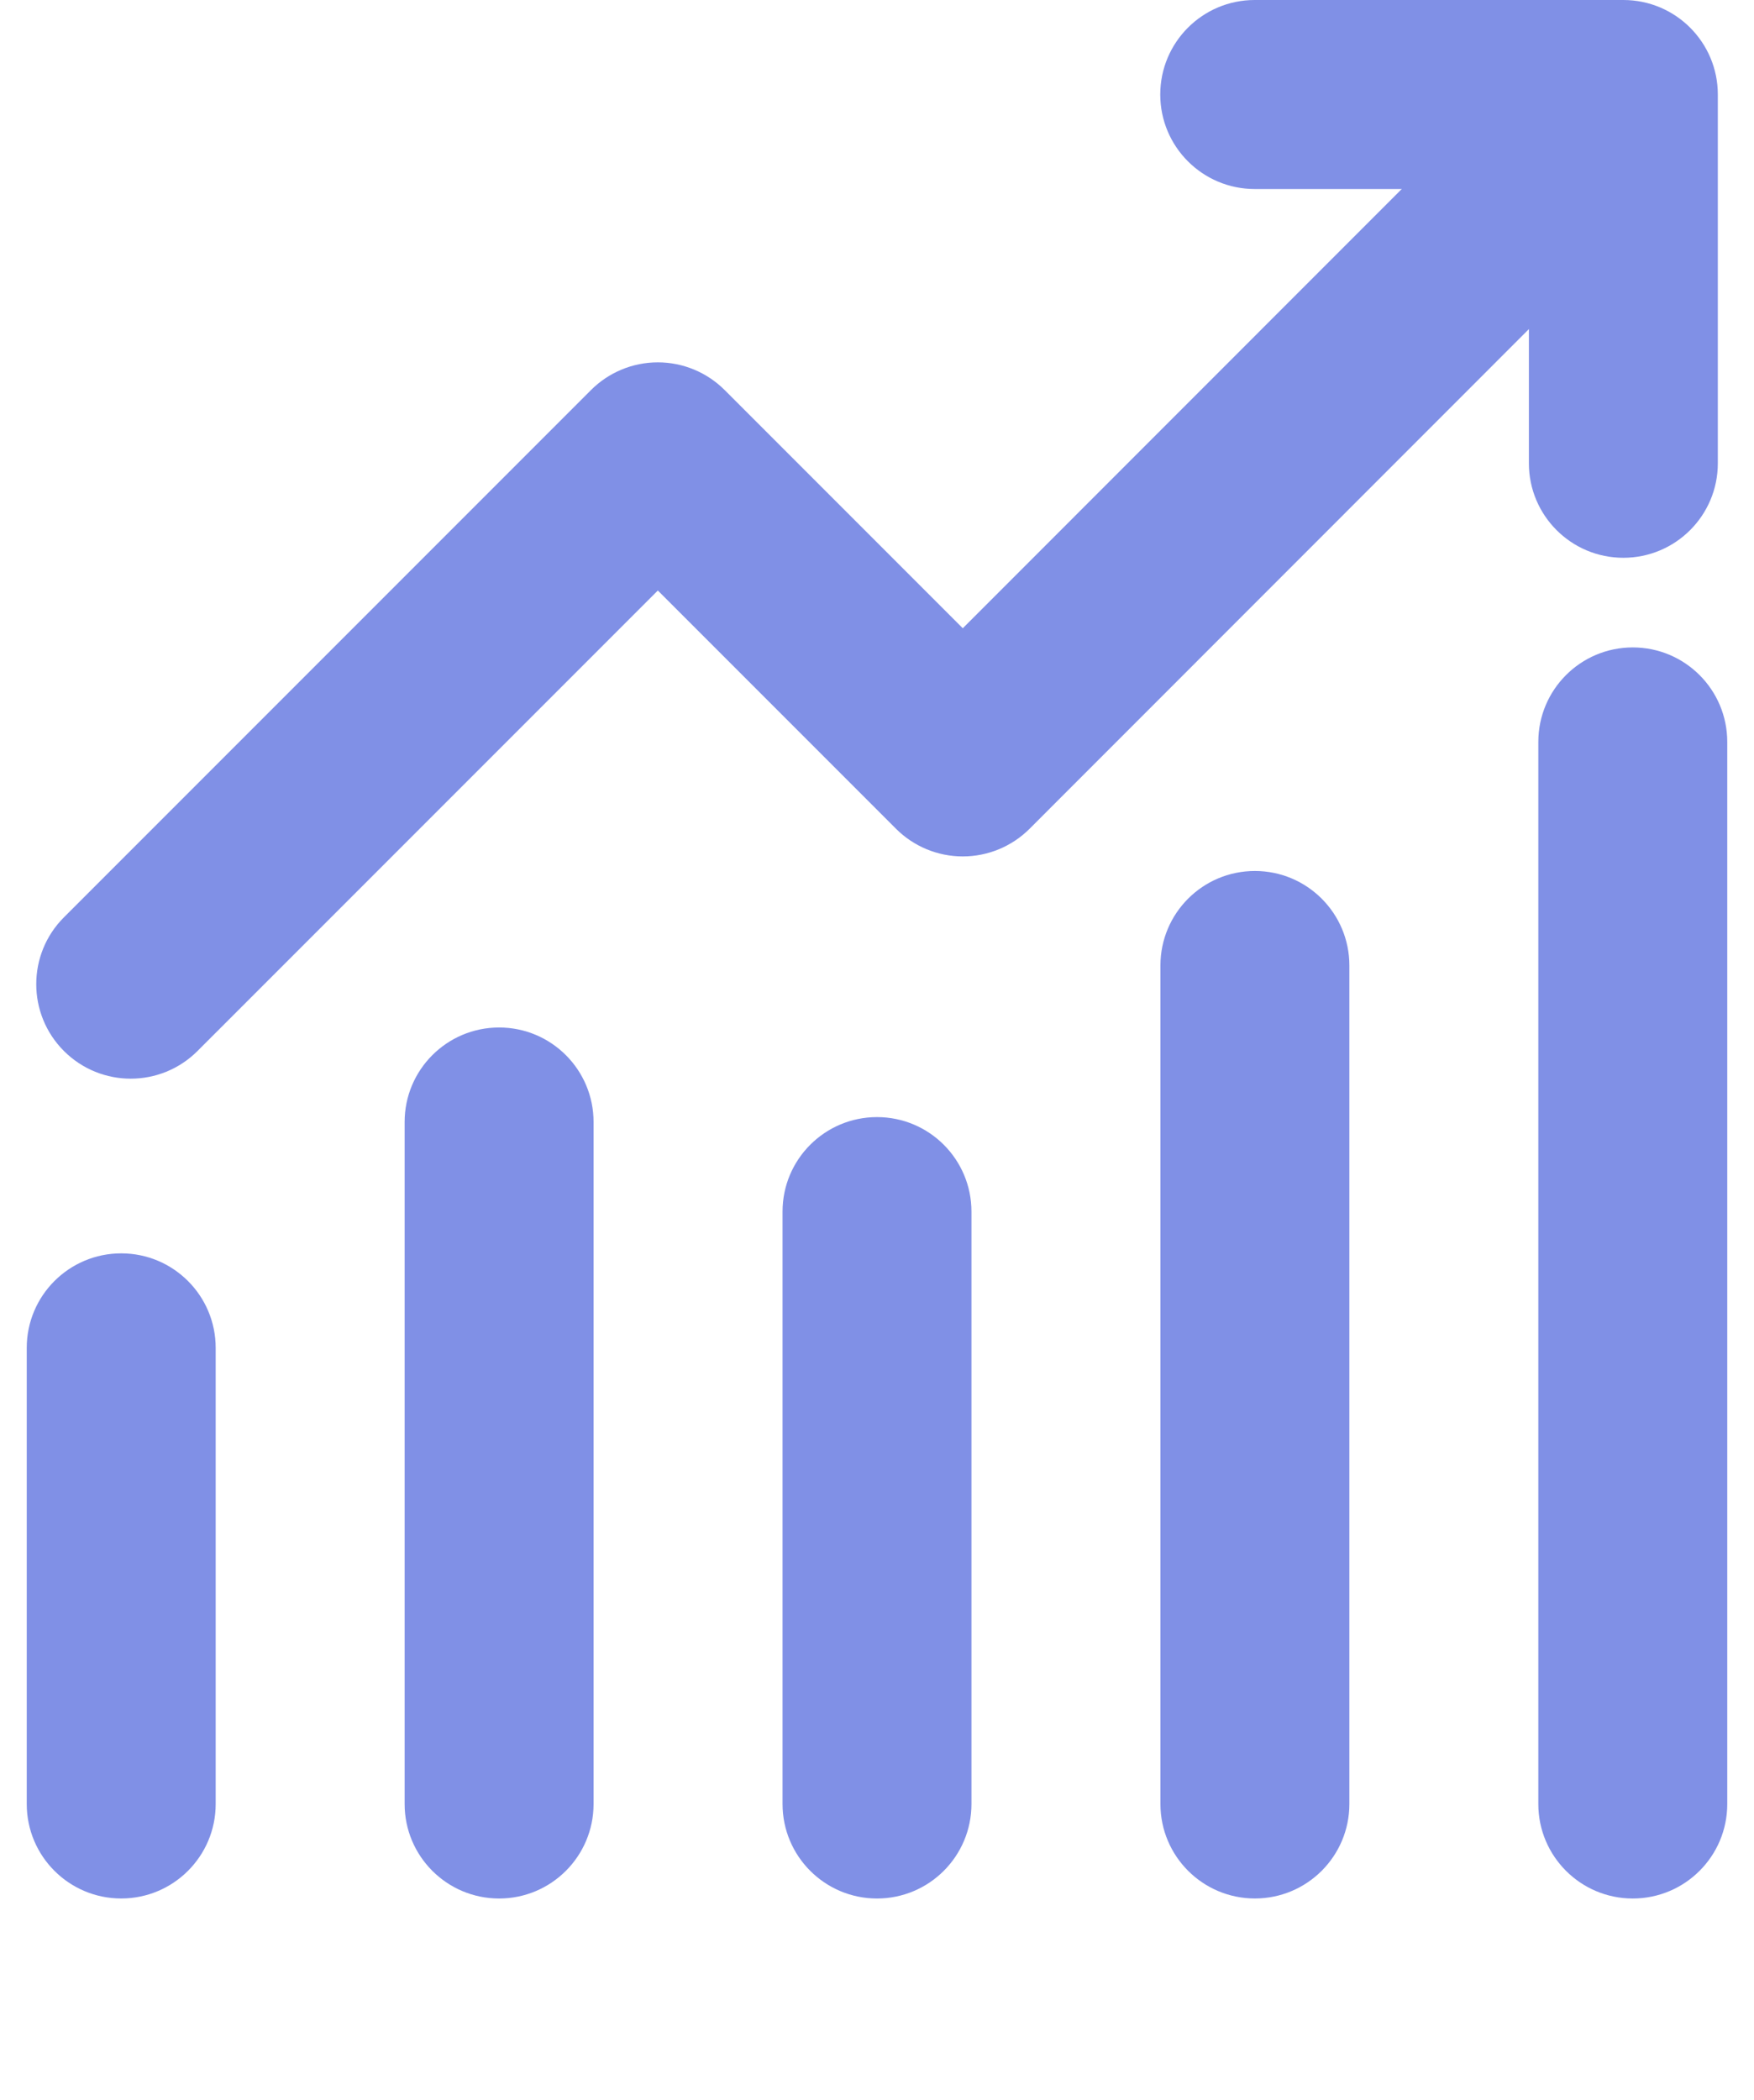 <svg width="61" height="73" viewBox="0 0 61 73" fill="none" xmlns="http://www.w3.org/2000/svg">
<path fill-rule="evenodd" clip-rule="evenodd" d="M57.852 2.112C59.135 3.395 59.136 5.475 57.853 6.758L35.807 28.811C35.191 29.427 34.355 29.773 33.483 29.773C32.612 29.773 31.776 29.427 31.16 28.811L22.878 20.529L6.869 36.537C5.586 37.82 3.506 37.82 2.223 36.537C0.94 35.254 0.94 33.173 2.223 31.89L20.554 13.559C21.171 12.943 22.006 12.597 22.878 12.597C23.749 12.597 24.585 12.943 25.201 13.559L33.483 21.841L53.206 2.113C54.489 0.829 56.569 0.829 57.852 2.112Z" fill="#8090E6"/>
<path fill-rule="evenodd" clip-rule="evenodd" d="M40.351 3.286C40.351 1.471 41.822 0 43.636 0H56.456C58.271 0 59.742 1.471 59.742 3.286V16.106C59.742 17.92 58.271 19.391 56.456 19.391C54.642 19.391 53.171 17.92 53.171 16.106V6.571H43.636C41.822 6.571 40.351 5.1 40.351 3.286Z" fill="#8090E6"/>
<path fill-rule="evenodd" clip-rule="evenodd" d="M4.216 43.572C6.03 43.572 7.501 45.044 7.501 46.858V62.714C7.501 64.529 6.03 65.999 4.216 65.999C2.401 65.999 0.93 64.529 0.93 62.714V46.858C0.93 45.044 2.401 43.572 4.216 43.572Z" fill="#8090E6"/>
<path fill-rule="evenodd" clip-rule="evenodd" d="M17.358 35.72C19.172 35.72 20.643 37.191 20.643 39.006V62.714C20.643 64.529 19.172 66 17.358 66C15.543 66 14.072 64.529 14.072 62.714V39.006C14.072 37.191 15.543 35.72 17.358 35.72Z" fill="#8090E6"/>
<path fill-rule="evenodd" clip-rule="evenodd" d="M30.5 38.835C32.315 38.835 33.785 40.306 33.785 42.12V62.714C33.785 64.529 32.315 66 30.5 66C28.686 66 27.215 64.529 27.215 62.714V42.12C27.215 40.306 28.686 38.835 30.5 38.835Z" fill="#8090E6"/>
<path fill-rule="evenodd" clip-rule="evenodd" d="M43.642 30.279C45.457 30.279 46.928 31.75 46.928 33.565V62.714C46.928 64.528 45.457 65.999 43.642 65.999C41.828 65.999 40.357 64.528 40.357 62.714V33.565C40.357 31.75 41.828 30.279 43.642 30.279Z" fill="#8090E6"/>
<path fill-rule="evenodd" clip-rule="evenodd" d="M56.784 22.507C58.599 22.507 60.07 23.978 60.07 25.793V62.715C60.07 64.529 58.599 66 56.784 66C54.97 66 53.499 64.529 53.499 62.715V25.793C53.499 23.978 54.97 22.507 56.784 22.507Z" fill="#8090E6"/>
</svg>

